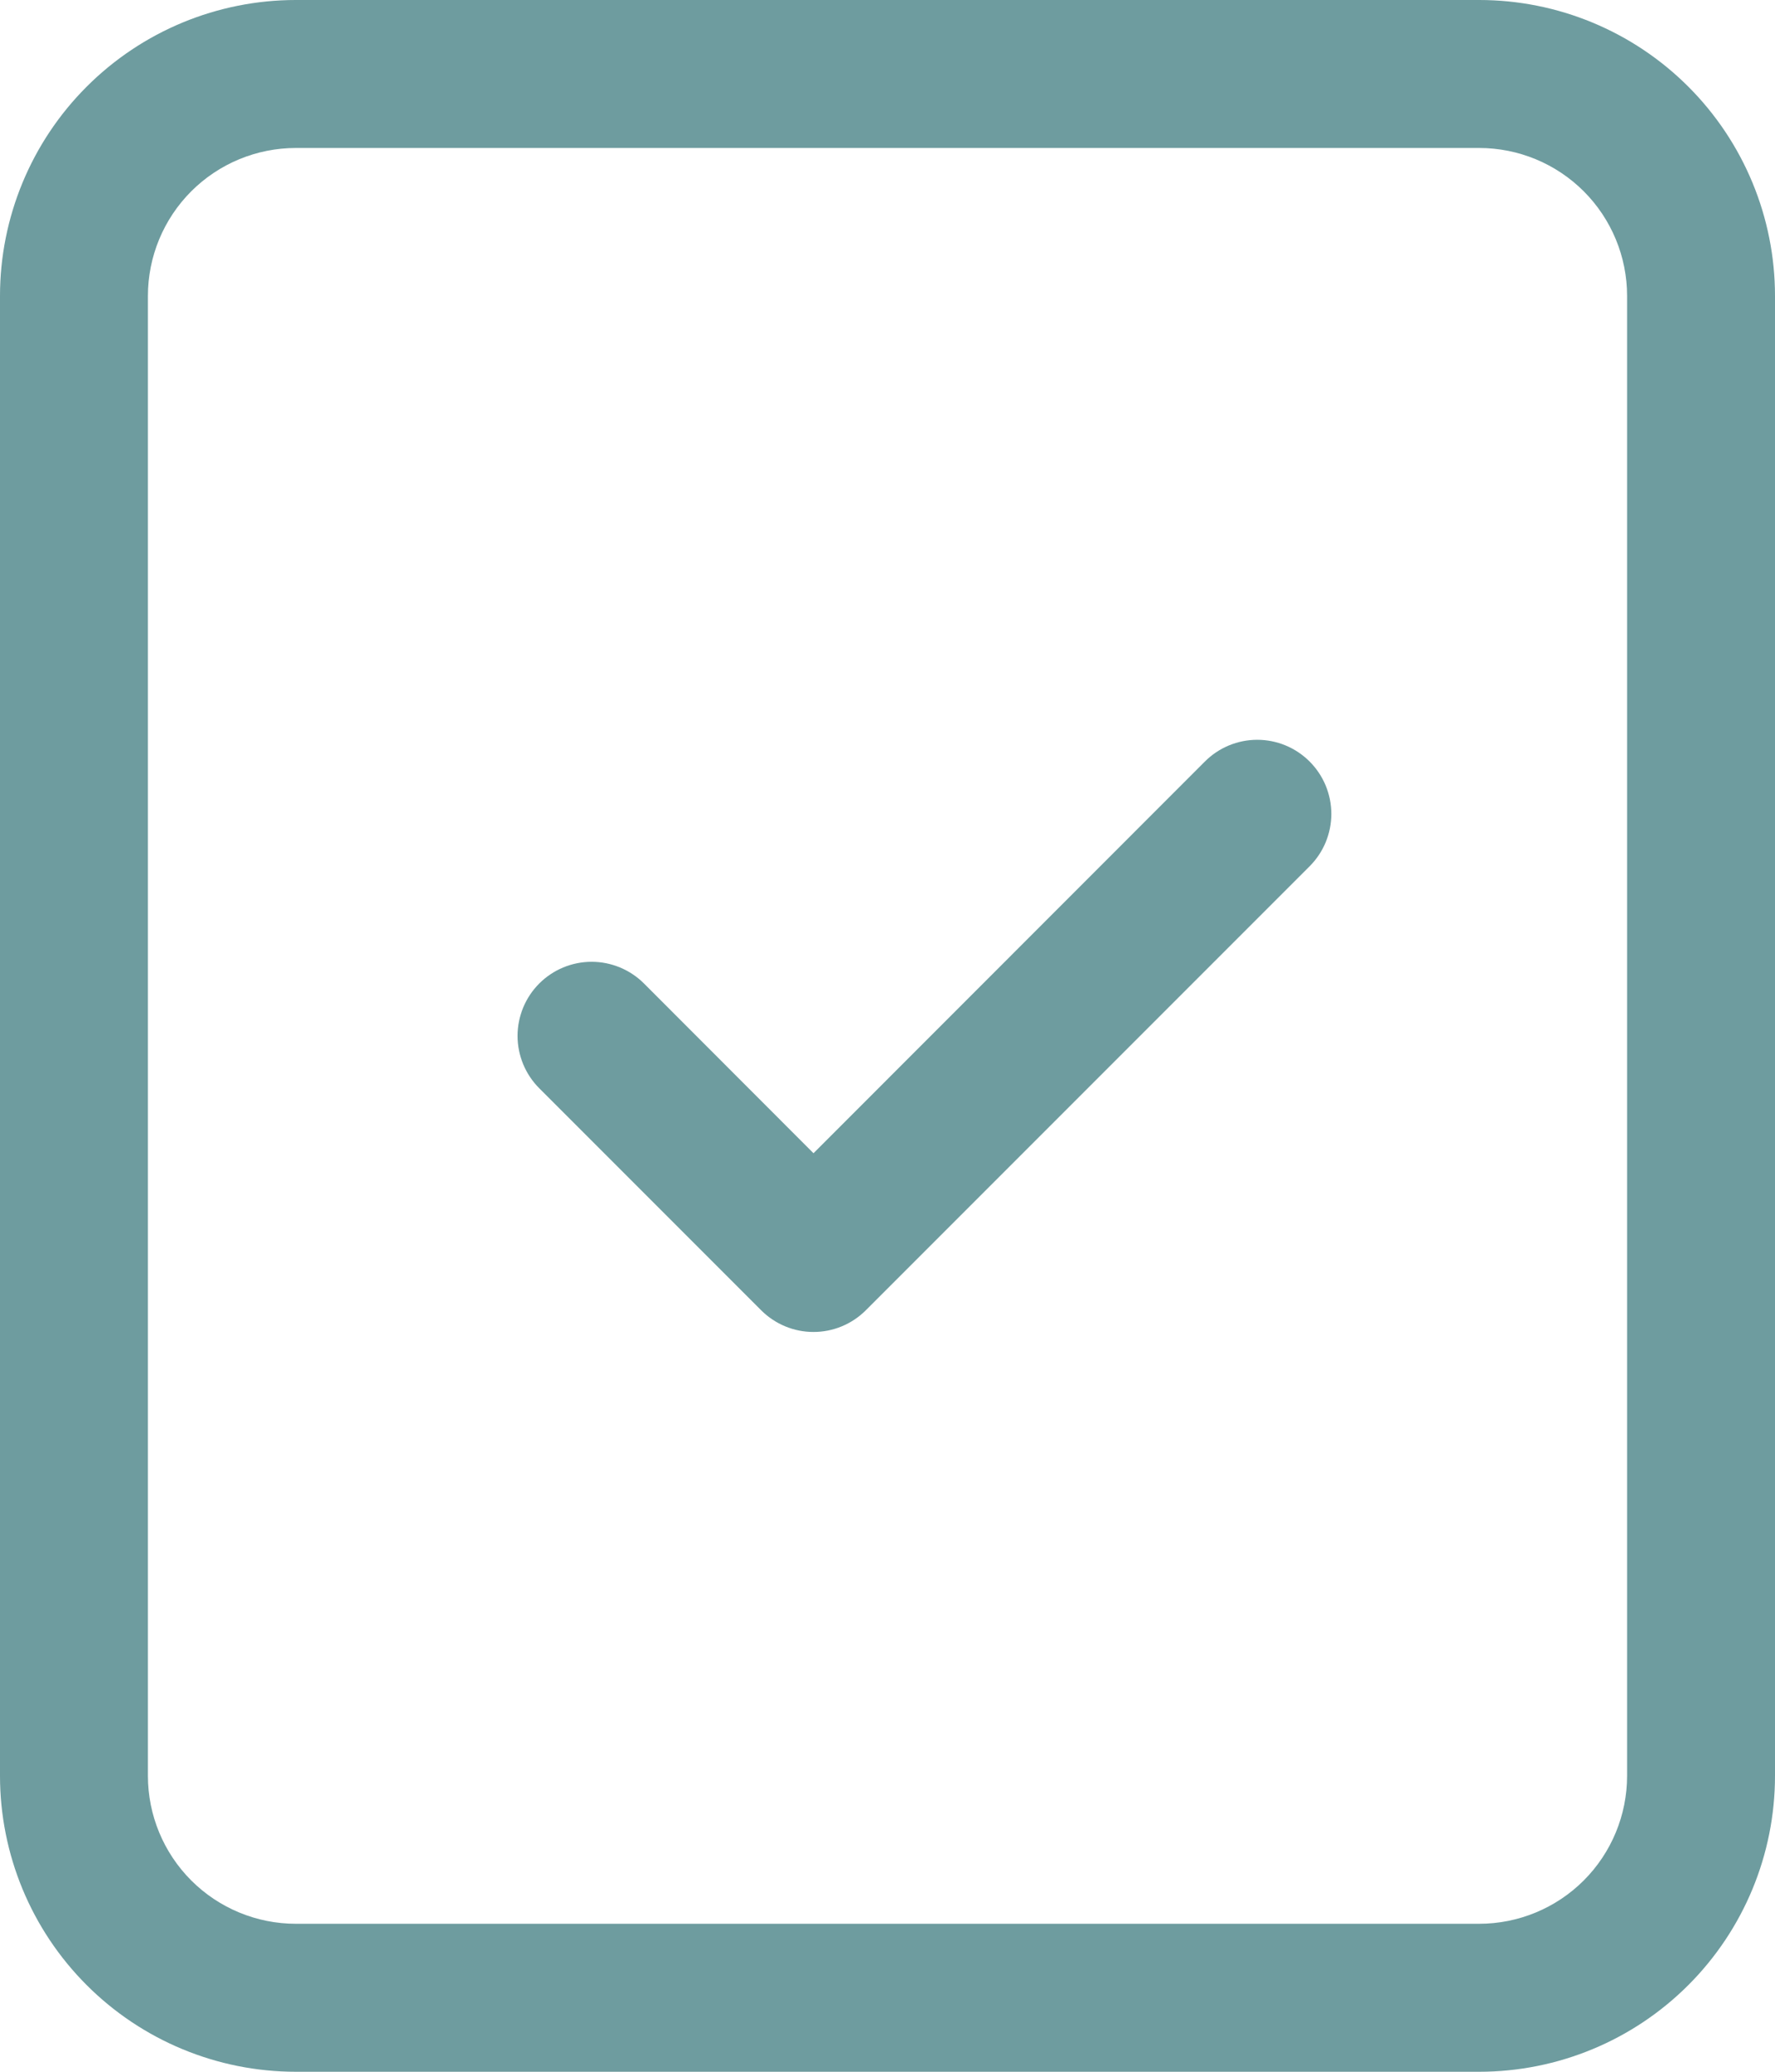 <svg width="72" height="84" viewBox="0 0 72 84" fill="none" xmlns="http://www.w3.org/2000/svg">
<path fill-rule="evenodd" clip-rule="evenodd" d="M53.122 30.876C53.401 31.155 53.623 31.486 53.774 31.85C53.925 32.215 54.003 32.605 54.003 33C54.003 33.395 53.925 33.785 53.774 34.15C53.623 34.514 53.401 34.845 53.122 35.124L35.122 53.124C34.843 53.403 34.512 53.625 34.148 53.776C33.783 53.928 33.392 54.005 32.998 54.005C32.603 54.005 32.213 53.928 31.848 53.776C31.484 53.625 31.153 53.403 30.874 53.124L21.874 44.124C21.595 43.845 21.374 43.514 21.223 43.15C21.072 42.785 20.994 42.395 20.994 42C20.994 41.606 21.072 41.215 21.223 40.85C21.374 40.486 21.595 40.155 21.874 39.876C22.153 39.597 22.484 39.376 22.848 39.225C23.213 39.074 23.604 38.996 23.998 38.996C24.392 38.996 24.783 39.074 25.147 39.225C25.512 39.376 25.843 39.597 26.122 39.876L32.998 46.758L48.874 30.876C49.153 30.597 49.484 30.375 49.848 30.224C50.213 30.073 50.603 29.995 50.998 29.995C51.392 29.995 51.783 30.073 52.148 30.224C52.512 30.375 52.843 30.597 53.122 30.876V30.876Z" fill="#6E9C9F"/>
<path fill-rule="evenodd" clip-rule="evenodd" d="M12 0H60C63.183 0 66.235 1.264 68.485 3.515C70.736 5.765 72 8.817 72 12V72C72 75.183 70.736 78.235 68.485 80.485C66.235 82.736 63.183 84 60 84H12C8.817 84 5.765 82.736 3.515 80.485C1.264 78.235 0 75.183 0 72V12C0 8.817 1.264 5.765 3.515 3.515C5.765 1.264 8.817 0 12 0V0ZM12 6C10.409 6 8.883 6.632 7.757 7.757C6.632 8.883 6 10.409 6 12V72C6 73.591 6.632 75.117 7.757 76.243C8.883 77.368 10.409 78 12 78H60C61.591 78 63.117 77.368 64.243 76.243C65.368 75.117 66 73.591 66 72V12C66 10.409 65.368 8.883 64.243 7.757C63.117 6.632 61.591 6 60 6H12Z" fill="#6E9C9F"/>
</svg>
